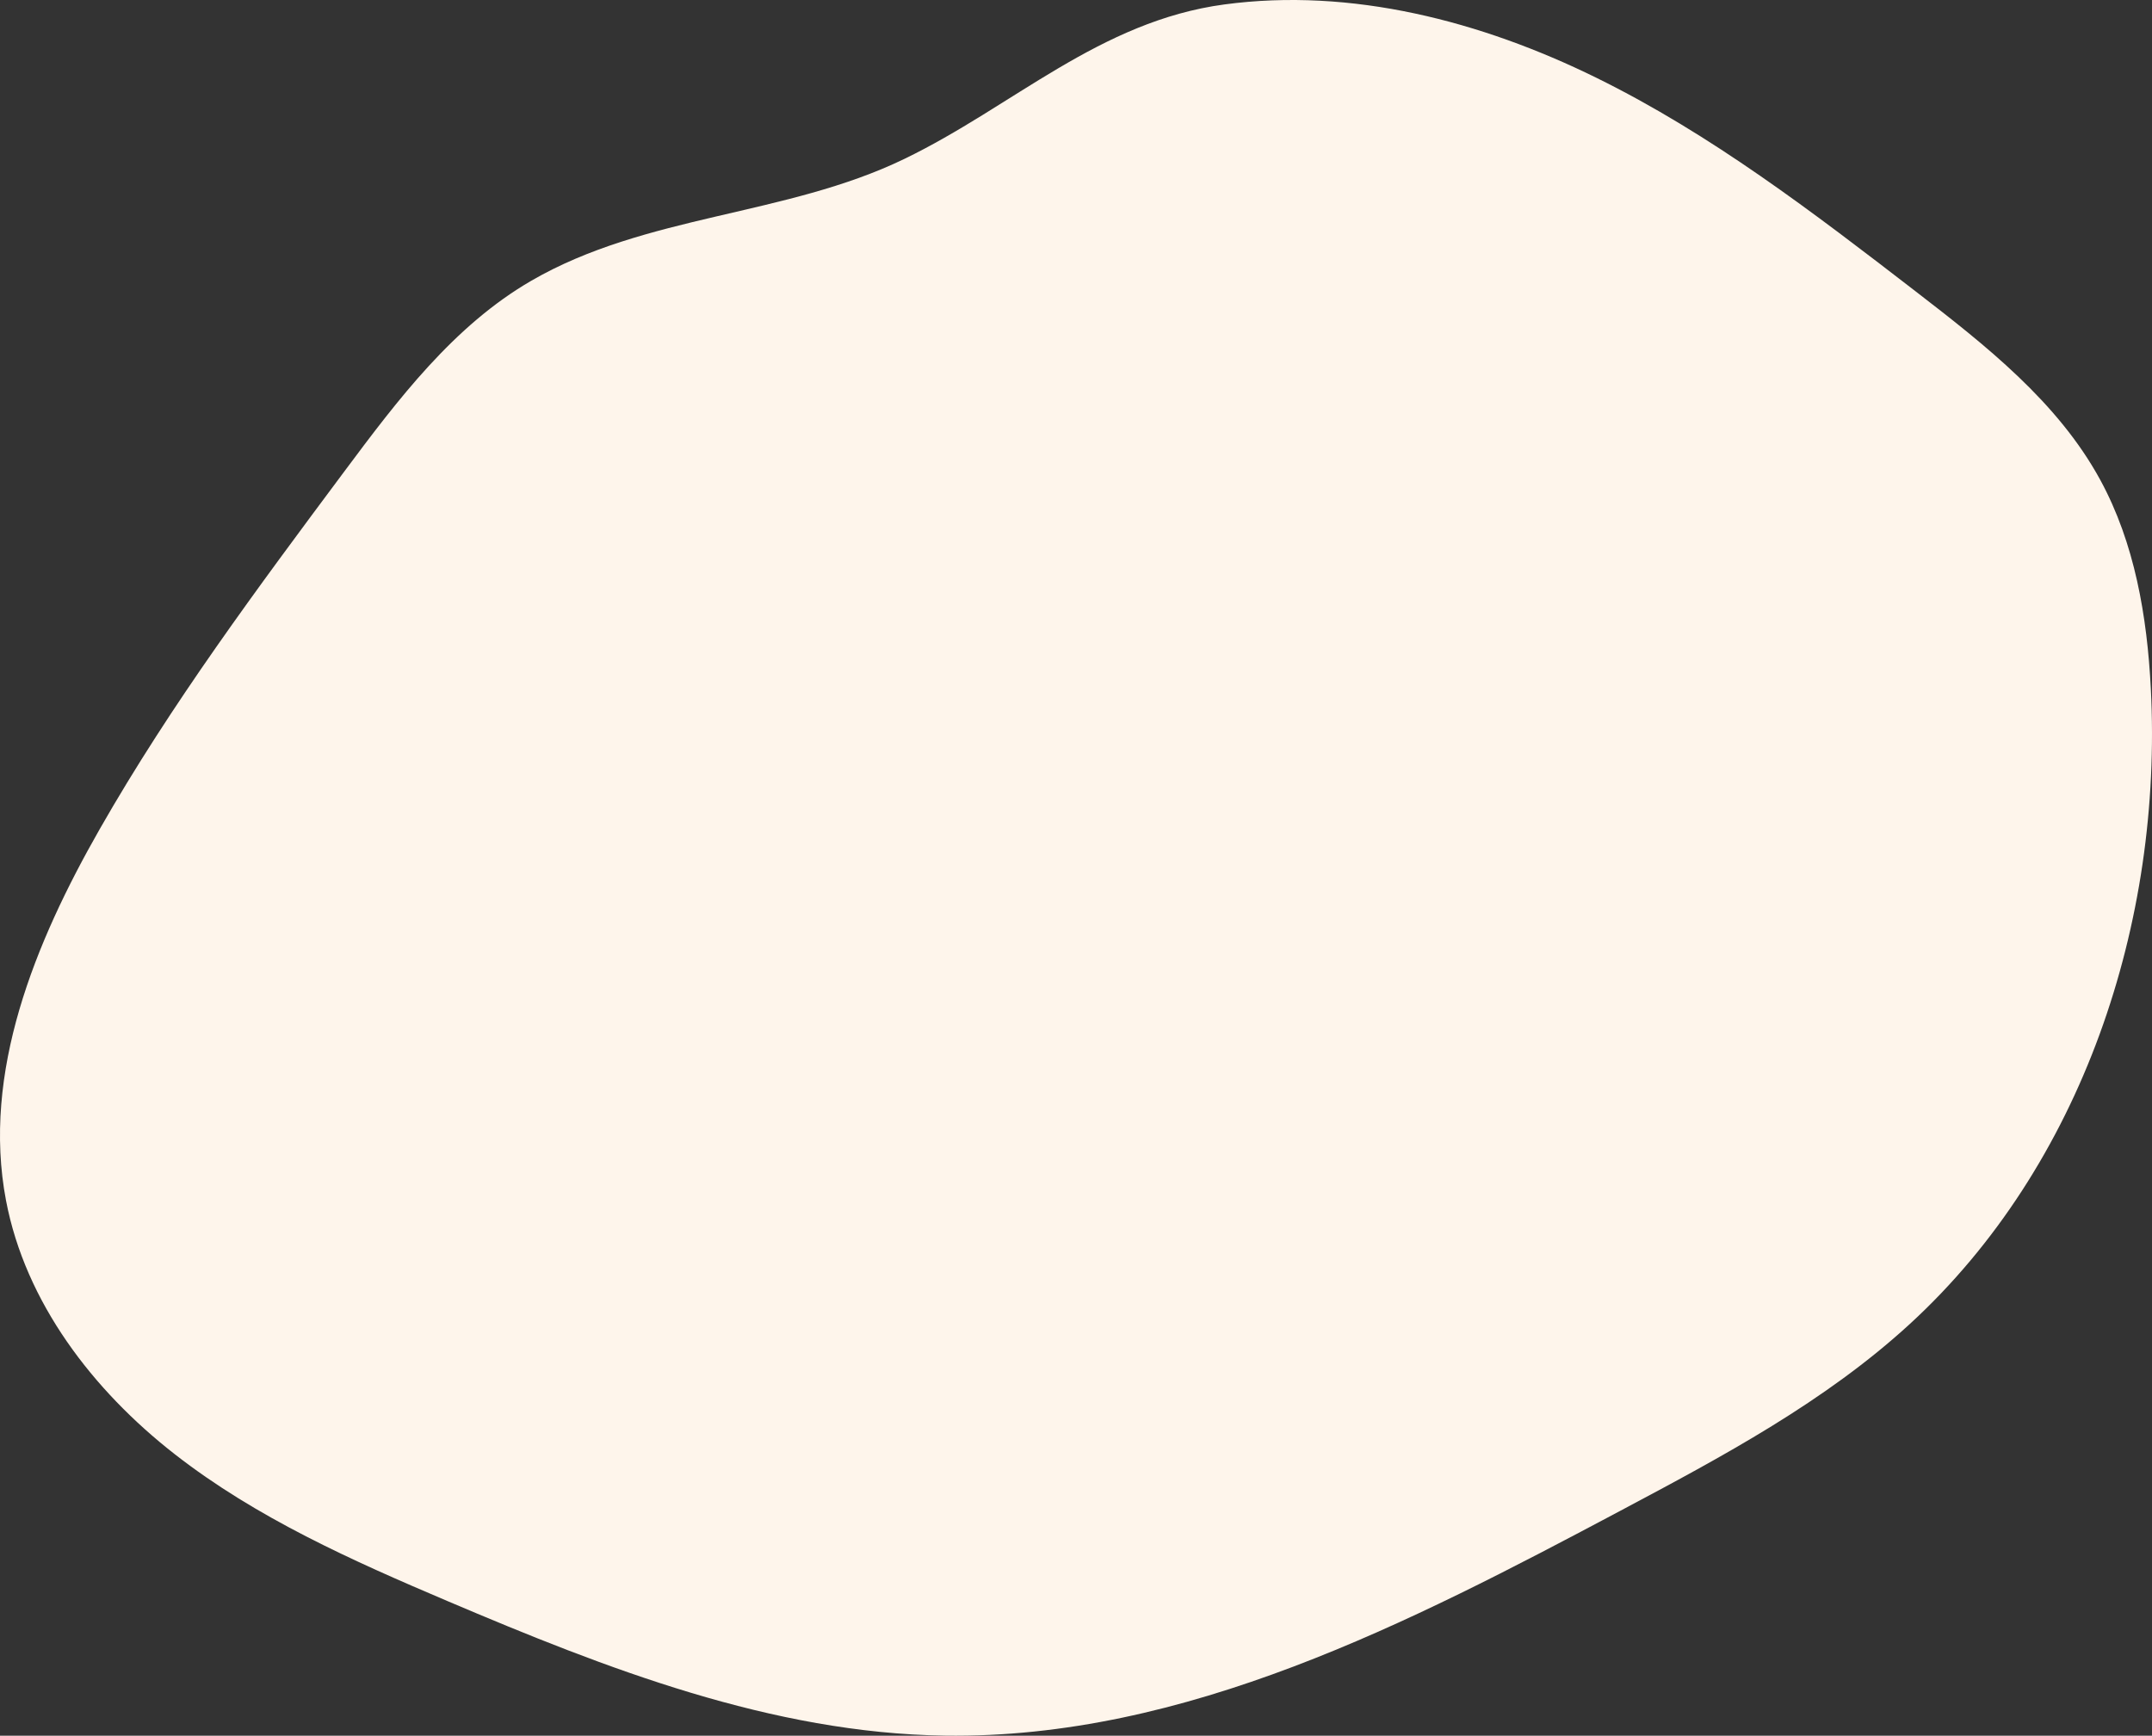 <?xml version="1.0" encoding="utf-8"?>
<!-- Generator: Adobe Illustrator 27.9.0, SVG Export Plug-In . SVG Version: 6.00 Build 0)  -->
<svg version="1.1" id="レイヤー_1" xmlns="http://www.w3.org/2000/svg" xmlns:xlink="http://www.w3.org/1999/xlink" x="0px"
	 y="0px" viewBox="0 0 418.172 337.324" style="enable-background:new 0 0 418.172 337.324;" xml:space="preserve">
<rect x="0" y="0" width="418.172" height="337.324" fill="#333333" stroke="none"/>
<style type="text/css">
	.st0{fill:#FEF5EB;}
</style>
<path class="st0" d="M237.941,0.86c24.678-3.309,49.877,3.247,72.221,14.234c22.344,10.988,42.262,26.251,61.98,41.455
	c13.659,10.532,27.686,21.529,35.949,36.669c6.729,12.329,9.131,26.574,9.853,40.6c2.337,45.413-13.32,92.726-46.819,123.478
	c-16.471,15.12-36.448,25.782-56.189,36.278c-41.204,21.909-84.681,44.396-131.344,43.735c-33.571-0.476-65.692-12.992-96.59-26.128
	c-18.547-7.885-37.185-16.187-53.072-28.587c-15.888-12.4-28.981-29.463-32.757-49.26c-4.748-24.901,5.624-50.152,18.186-72.17
	c13.913-24.387,30.733-46.971,47.508-69.486C77.3,77.676,88.156,63.289,103.27,54.543c22.272-12.887,49.387-12.515,72.409-23.633
	C196.907,20.658,213.627,4.12,237.941,0.86z"/>
</svg>
